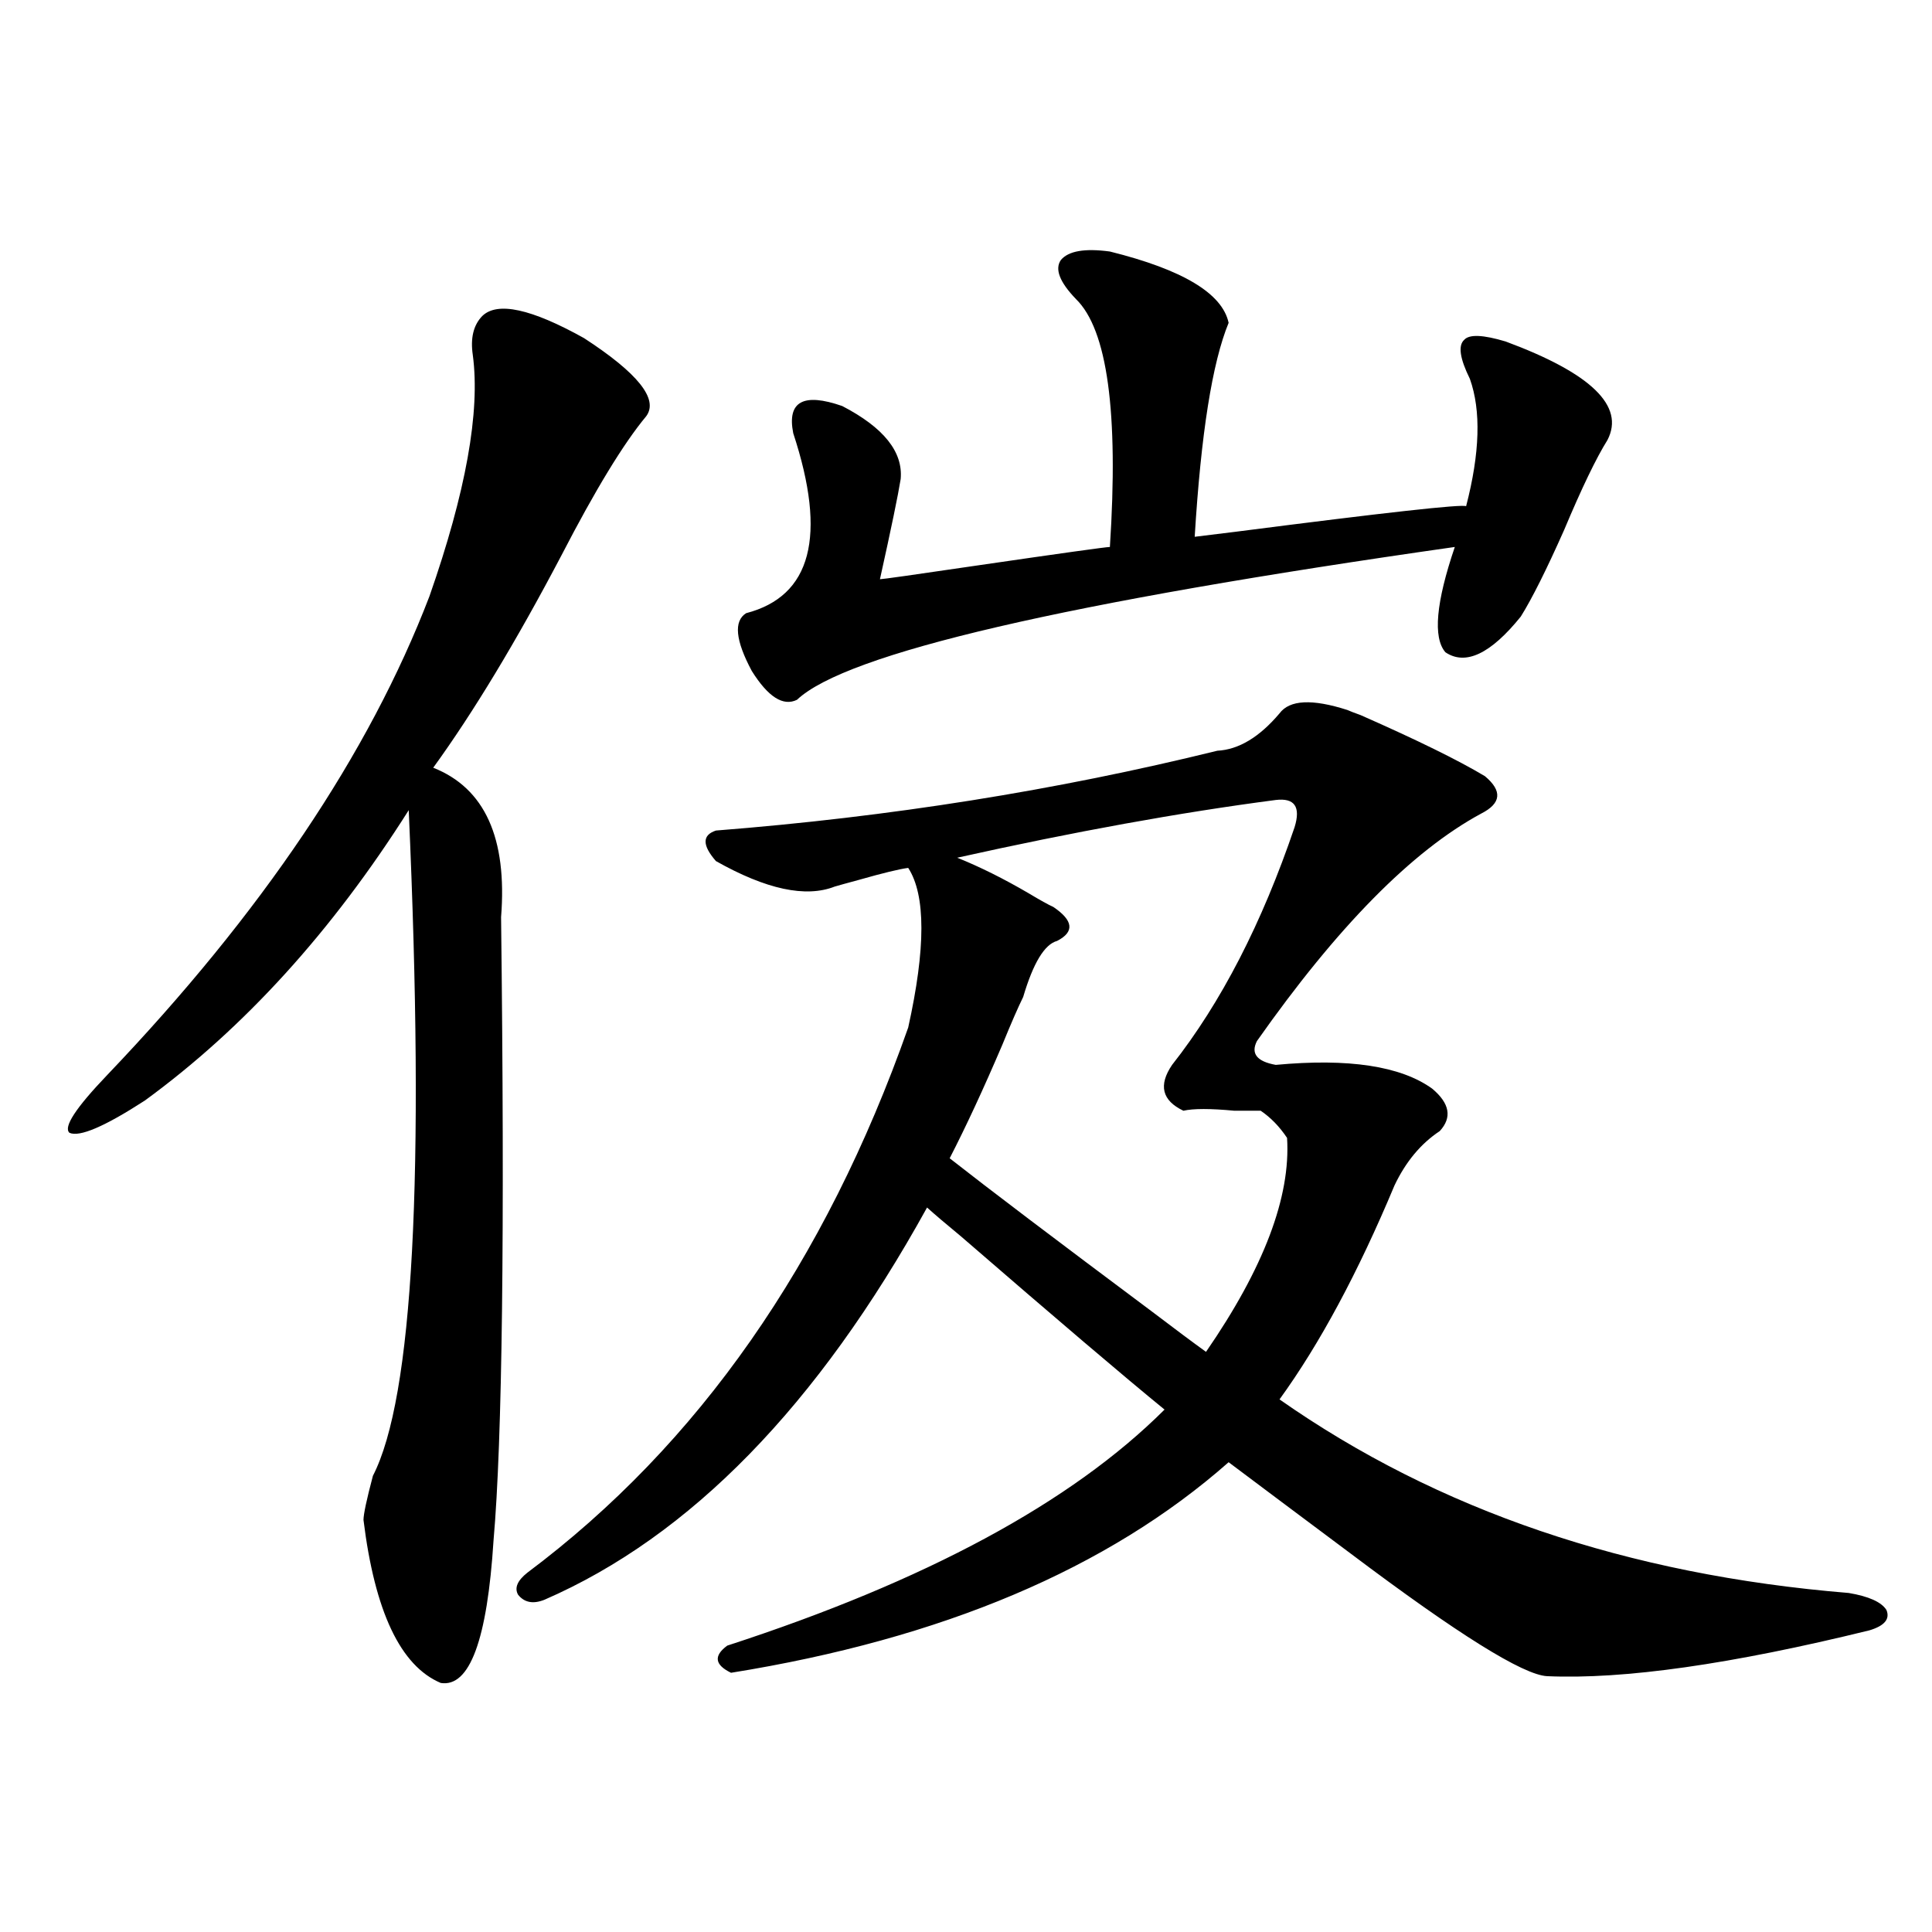 <?xml version="1.0" encoding="utf-8"?>
<!-- Generator: Adobe Illustrator 16.0.0, SVG Export Plug-In . SVG Version: 6.00 Build 0)  -->
<!DOCTYPE svg PUBLIC "-//W3C//DTD SVG 1.1//EN" "http://www.w3.org/Graphics/SVG/1.1/DTD/svg11.dtd">
<svg version="1.1" id="图层_1" xmlns="http://www.w3.org/2000/svg" xmlns:xlink="http://www.w3.org/1999/xlink" x="0px" y="0px"
	 width="1000px" height="1000px" viewBox="0 0 1000 1000" enable-background="new 0 0 1000 1000" xml:space="preserve">
<path d="M334.479,215.438c-11.707,14.063-26.341,38.095-43.901,72.07c-23.414,44.536-45.532,81.161-66.34,109.863
	c26.661,10.547,38.368,36.337,35.121,77.344c1.951,163.477,0.641,271.005-3.902,322.559c-3.262,51.554-12.362,76.163-27.316,73.828
	c-20.822-8.789-34.146-36.914-39.999-84.375c0-2.925,1.616-10.547,4.878-22.852c20.808-40.43,26.981-155.265,18.536-344.531
	c-39.679,62.704-85.211,112.802-136.582,150.293c-20.822,13.485-33.825,19.048-39.023,16.699
	c-3.262-2.925,3.247-12.882,19.512-29.883c79.998-83.784,135.606-166.401,166.825-247.852
	c18.856-53.901,26.341-95.499,22.438-124.805c-1.311-8.789,0.32-15.519,4.878-20.215c7.805-7.608,25.365-3.804,52.682,11.426
	C330.242,193.177,340.974,206.648,334.479,215.438z M662.276,369.246c5.198-7.031,16.905-7.608,35.121-1.758
	c1.296,0.591,3.567,1.47,6.829,2.637c29.268,12.896,50.73,23.442,64.389,31.641c9.101,7.622,8.445,14.063-1.951,19.336
	c-35.776,19.336-74.479,58.599-116.095,117.773c-3.262,6.454,0,10.547,9.756,12.305c37.713-3.516,64.709,0.591,80.974,12.305
	c9.101,7.622,10.396,14.941,3.902,21.973c-9.756,6.454-17.561,15.82-23.414,28.125c-18.871,45.126-38.703,82.04-59.511,110.742
	c81.949,57.431,180.148,90.829,294.627,100.195c10.396,1.758,16.905,4.683,19.512,8.789c1.951,4.683-0.976,8.198-8.78,10.547
	c-71.553,17.578-127.161,25.488-166.825,23.73c-12.362-0.591-46.188-21.685-101.461-63.281
	c-26.676-19.913-47.804-35.733-63.413-47.461c-62.438,55.083-148.289,91.406-257.555,108.984c-8.46-4.106-9.115-8.789-1.951-14.063
	c102.757-33.398,178.197-74.116,226.336-122.168c-20.822-16.987-55.943-46.87-105.363-89.648
	c-7.805-6.44-13.658-11.426-17.561-14.941c-56.584,102.544-122.604,170.22-198.044,203.027c-5.854,2.335-10.411,1.456-13.658-2.637
	c-1.951-3.516-0.335-7.319,4.878-11.426c88.443-66.206,154.143-160.249,197.068-282.129c9.101-41.007,9.101-68.555,0-82.617
	c-4.558,0.591-13.018,2.637-25.365,6.152c-6.509,1.758-10.731,2.938-12.683,3.516c-14.969,5.864-35.456,1.47-61.462-13.184
	c-7.164-8.198-7.164-13.472,0-15.82c89.754-7.031,176.246-20.792,259.506-41.309C641.134,388.005,651.865,381.551,662.276,369.246z
	 M574.474,130.184c37.713,9.38,58.2,21.685,61.462,36.914c-8.46,20.517-14.313,57.431-17.561,110.742l21.463-2.637
	c77.392-9.956,117.07-14.351,119.021-13.184c7.149-27.534,7.805-49.507,1.951-65.918c-5.213-10.547-6.188-17.276-2.927-20.215
	c2.592-2.925,9.756-2.637,21.463,0.879c44.222,16.411,61.782,33.398,52.682,50.977c-5.854,9.38-13.338,24.911-22.438,46.582
	c-9.115,20.517-16.585,35.458-22.438,44.824c-15.609,19.336-28.627,25.488-39.023,18.457c-6.509-7.608-4.878-25.776,4.878-54.492
	c-201.626,28.716-315.114,55.083-340.479,79.102c-7.164,3.516-14.969-1.456-23.414-14.941c-8.46-15.82-9.436-25.776-2.927-29.883
	c33.811-8.789,41.95-39.839,24.39-93.164c-3.262-16.397,5.198-21.094,25.365-14.063c21.463,11.138,31.539,23.73,30.243,37.793
	c-1.311,8.212-4.878,25.488-10.731,51.855c1.296,0,17.881-2.335,49.755-7.031c44.222-6.44,67.315-9.668,69.267-9.668
	c4.543-69.722-1.311-112.5-17.561-128.32c-8.46-8.789-11.066-15.519-7.805-20.215C553.011,129.896,561.456,128.426,574.474,130.184z
	 M660.325,414.07c-49.435,6.454-104.388,16.411-164.874,29.883c11.707,4.696,24.055,10.849,37.072,18.457
	c5.854,3.516,10.076,5.864,12.683,7.031c10.396,7.031,11.052,12.896,1.951,17.578c-6.509,1.758-12.362,11.426-17.561,29.004
	c-2.606,5.273-6.188,13.485-10.731,24.609c-9.756,22.852-18.871,42.489-27.316,58.887c20.152,15.82,54.953,42.188,104.388,79.102
	c12.348,9.38,21.783,16.411,28.292,21.094c29.908-43.354,43.901-80.269,41.95-110.742c-3.902-5.851-8.46-10.547-13.658-14.063
	c-2.606,0-7.164,0-13.658,0c-12.362-1.167-21.143-1.167-26.341,0c-11.066-5.273-13.018-13.184-5.854-23.73
	c25.365-32.218,46.493-73.237,63.413-123.047C673.328,417.586,670.081,412.903,660.325,414.07z"/>
</svg>
